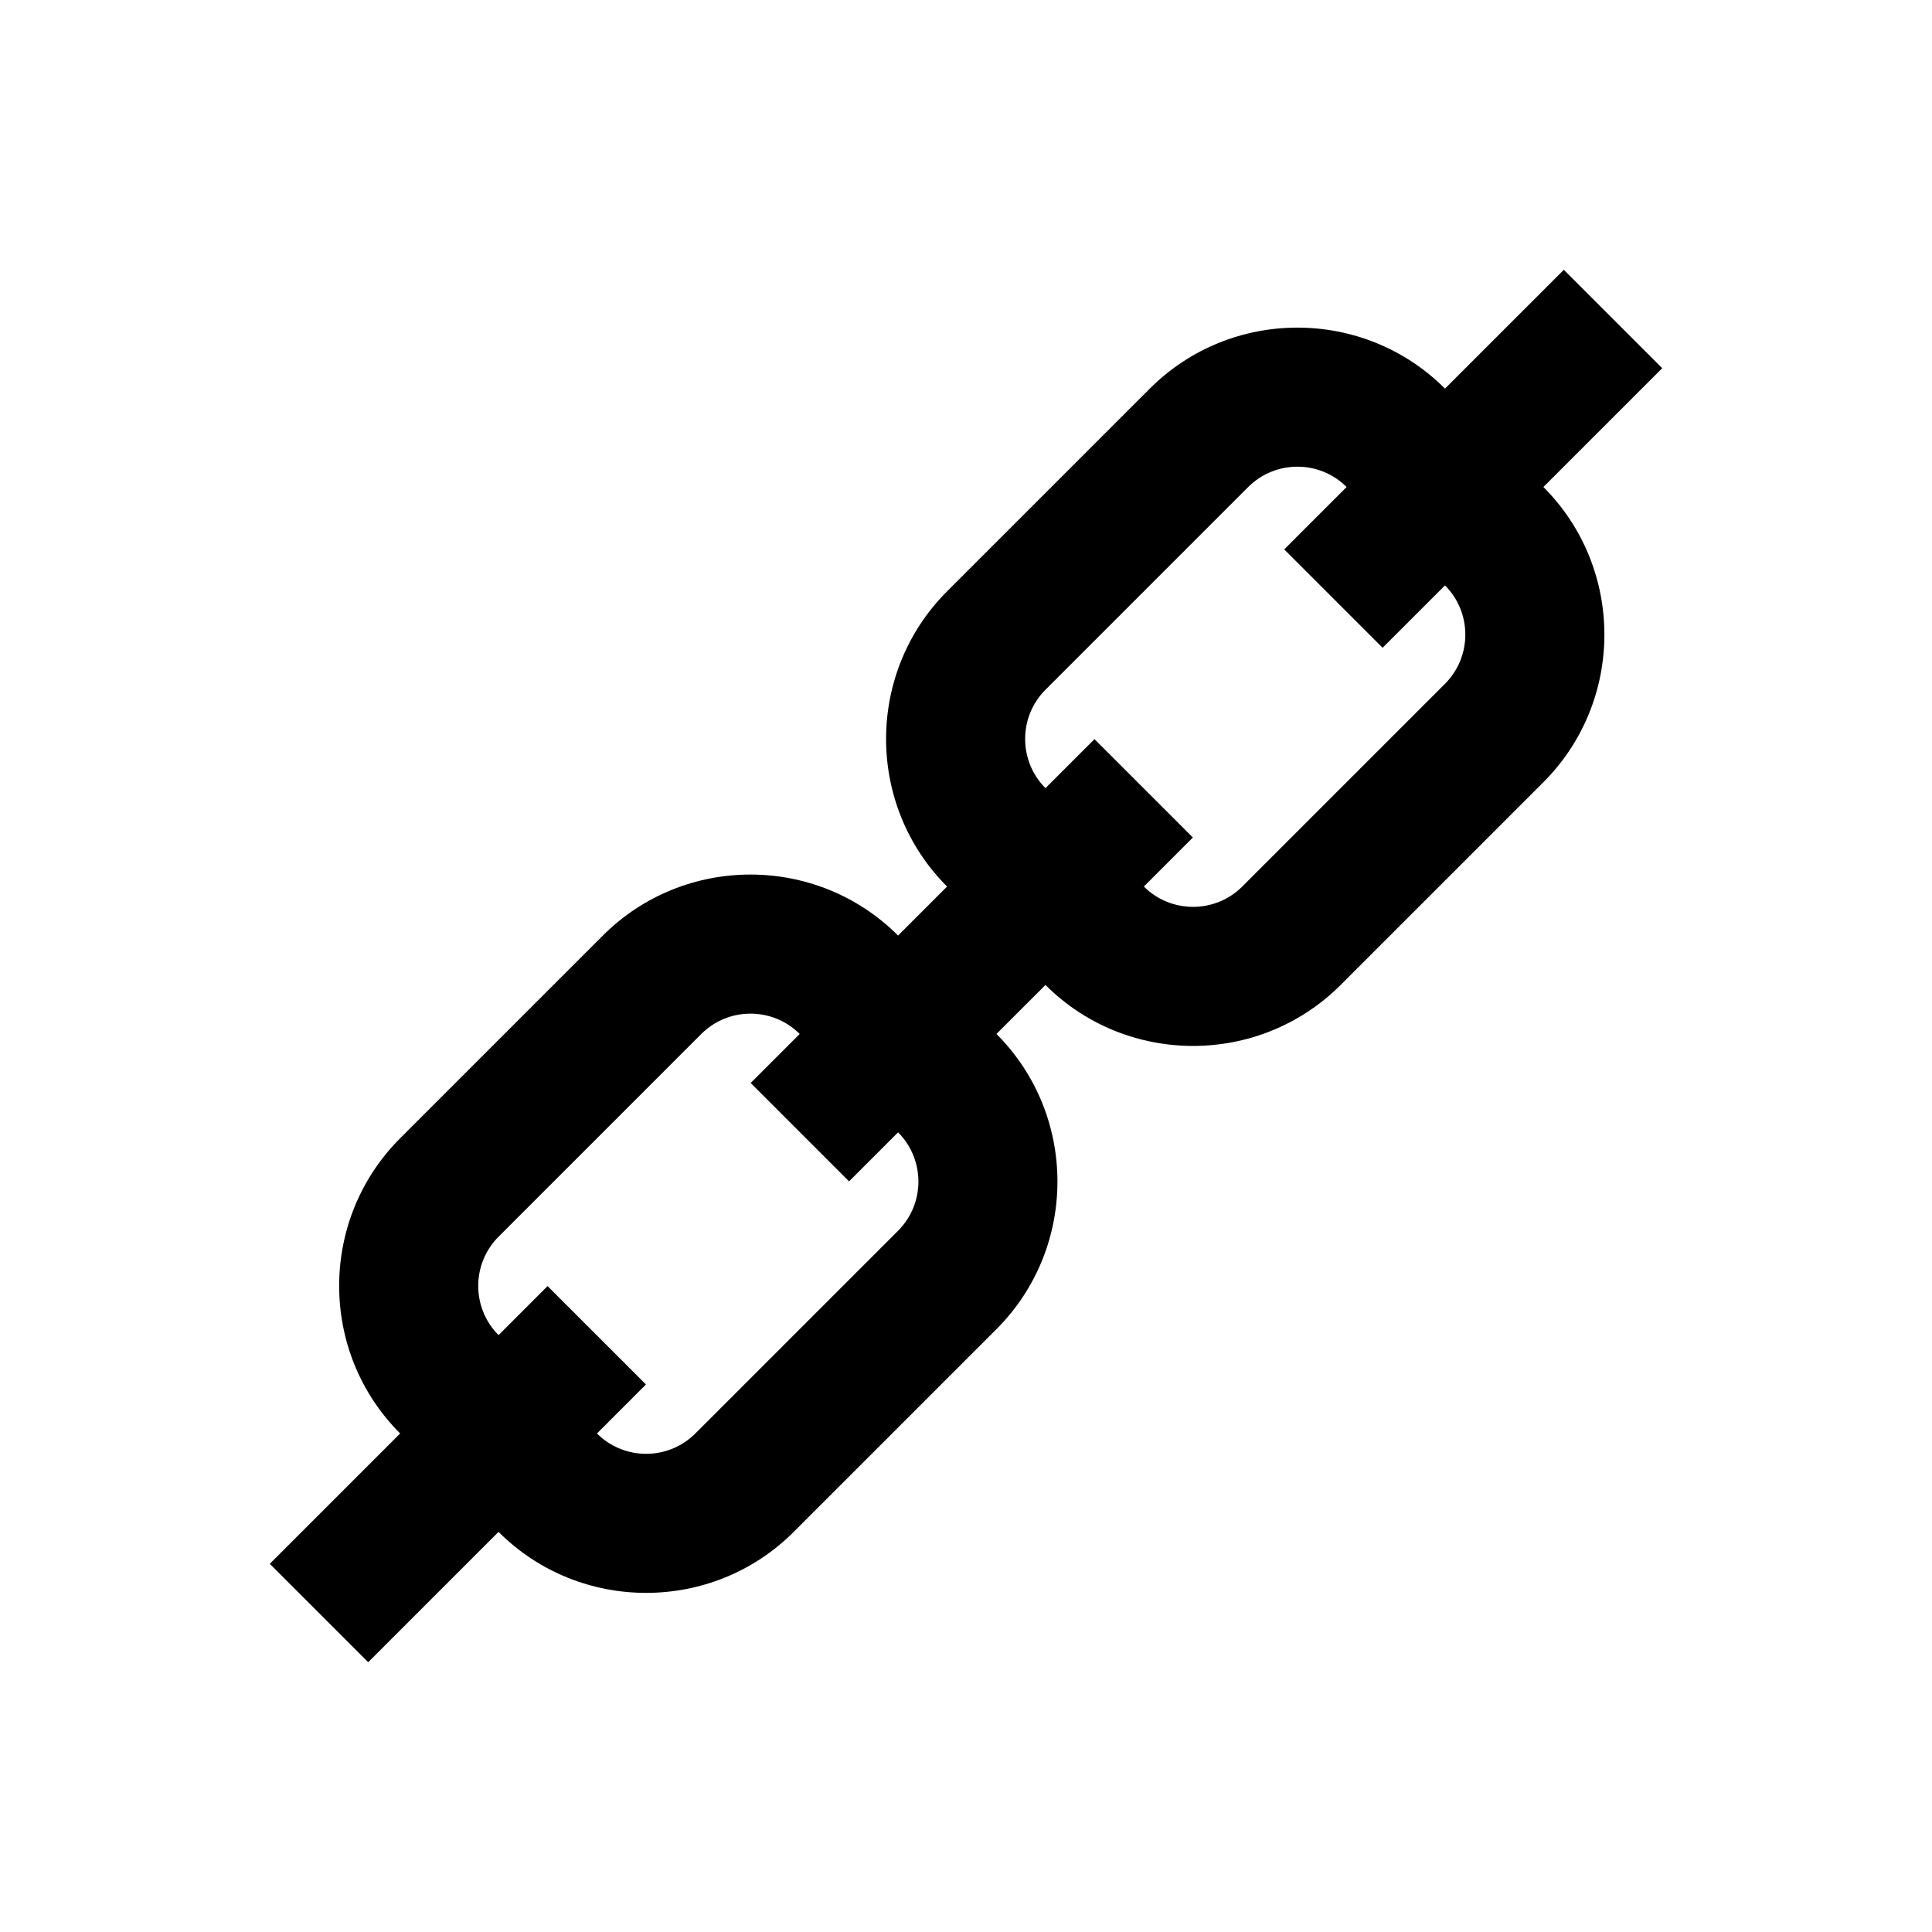 <?xml version="1.0" encoding="UTF-8"?>
<!-- Uploaded to: ICON Repo, www.iconrepo.com, Generator: ICON Repo Mixer Tools -->
<svg fill="#000000" width="800px" height="800px" version="1.1" viewBox="144 144 512 512" xmlns="http://www.w3.org/2000/svg">
 <path d="m499.29 405.02 53.727-53.727c21.551-21.551 21.551-56.68 0-78.227l31.488-31.488-26.078-26.078-31.488 31.488c-21.551-21.551-56.68-21.551-78.227 0l-53.727 53.727c-21.551 21.551-21.551 56.68 0 78.227l-12.988 12.988c-21.551-21.551-56.68-21.551-78.227 0l-53.727 53.727c-21.551 21.551-21.551 56.68 0 78.227l-34.543 34.543 26.078 26.078 34.539-34.539c21.551 21.551 56.68 21.551 78.227 0l53.727-53.727c21.551-21.551 21.551-56.68 0-78.227l12.988-12.988c21.551 21.547 56.68 21.547 78.23-0.004zm-117.29 65.141-53.727 53.727c-7.184 7.184-18.895 7.184-26.074 0l12.988-12.988-26.074-26.074-12.988 12.988c-7.184-7.184-7.184-18.895 0-26.074l53.727-53.727c7.184-7.184 18.895-7.184 26.074 0l-12.988 12.988 26.074 26.074 12.988-12.988c7.184 7.184 7.184 18.895 0 26.074zm39.062-143.37 53.727-53.727c7.184-7.184 18.895-7.184 26.074 0l-16.531 16.531 26.074 26.074 16.531-16.531c7.184 7.184 7.184 18.895 0 26.074l-53.727 53.727c-7.184 7.184-18.895 7.184-26.074 0l12.988-12.988-26.074-26.074-12.988 12.988c-7.184-7.184-7.184-18.891 0-26.074z"/>
</svg>